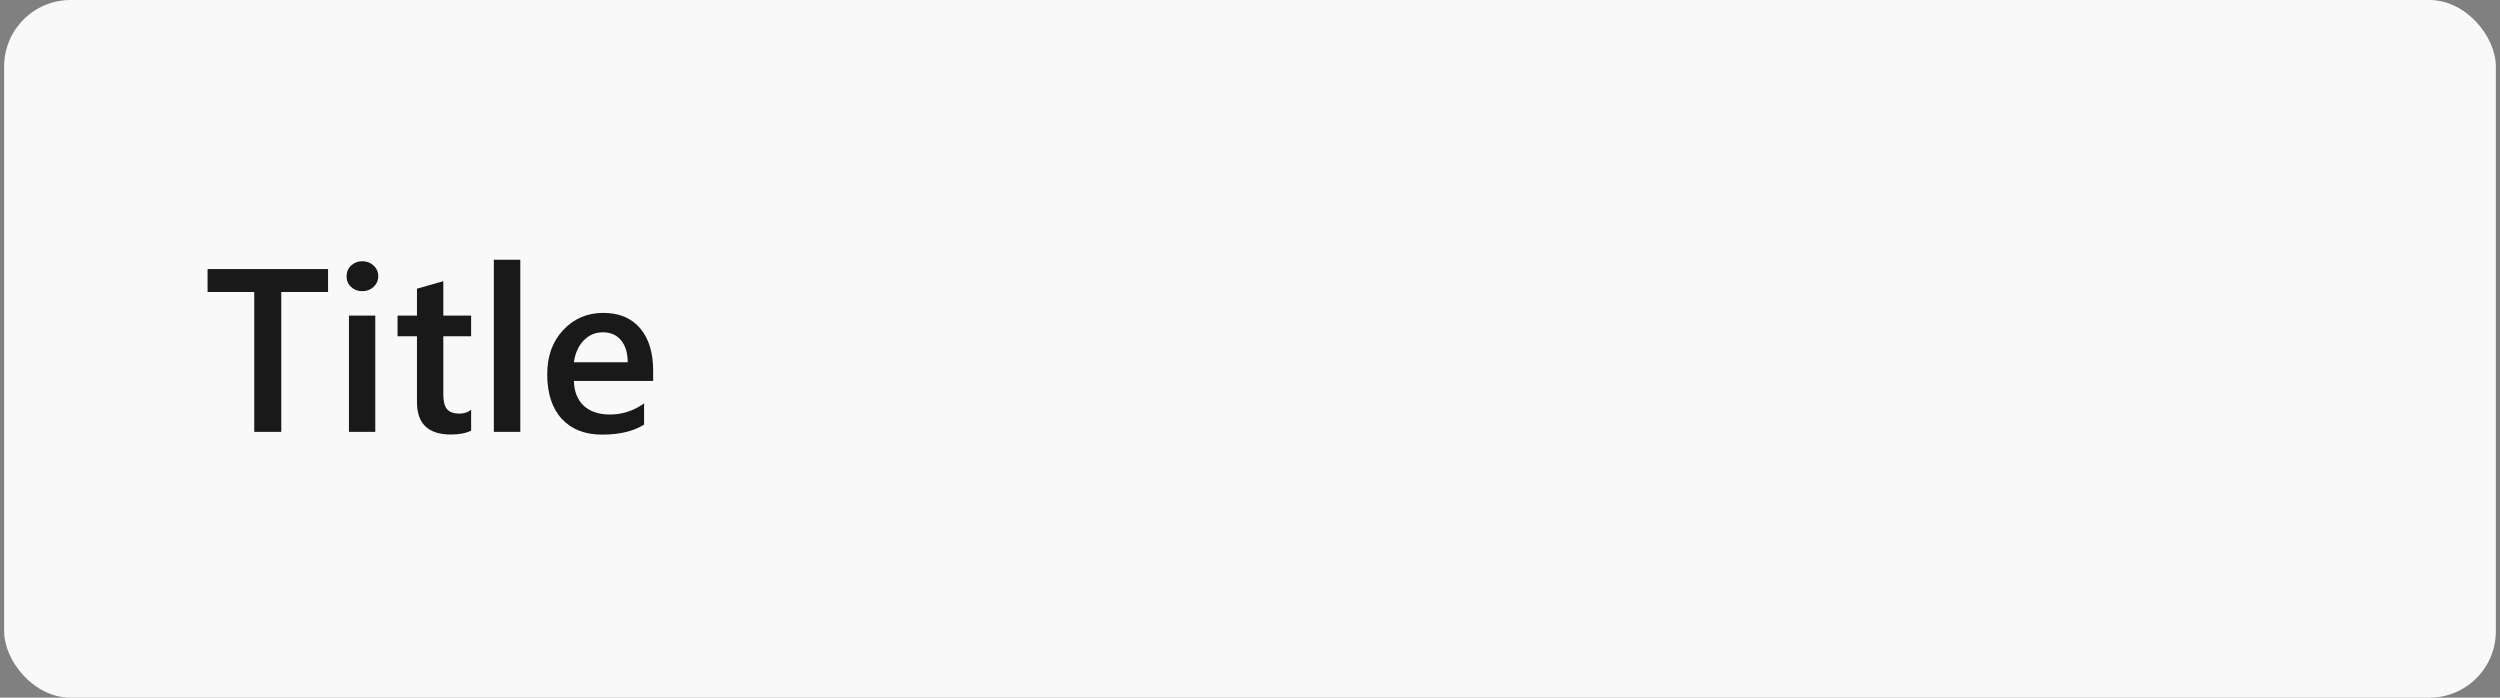 <svg width="301" height="84" viewBox="0 0 301 84" fill="none" xmlns="http://www.w3.org/2000/svg">
<rect x="0" y="0" width="301" height="84" fill="#808080" stroke="none"/>
<rect x="0.5" width="300" height="84" rx="8" fill="#F9F9F9"/>
<path d="M39.498 35.156H33.865V52H30.611V35.156H24.992V32.395H39.498V35.156ZM43.613 35.06C43.094 35.06 42.647 34.892 42.273 34.555C41.909 34.217 41.727 33.789 41.727 33.27C41.727 32.75 41.909 32.317 42.273 31.971C42.647 31.624 43.094 31.451 43.613 31.451C44.151 31.451 44.607 31.624 44.98 31.971C45.354 32.317 45.541 32.75 45.541 33.27C45.541 33.762 45.354 34.185 44.98 34.541C44.607 34.887 44.151 35.06 43.613 35.06ZM45.185 52H42.014V38H45.185V52ZM56.725 51.85C56.105 52.16 55.289 52.315 54.277 52.315C51.561 52.315 50.203 51.011 50.203 48.404V40.488H47.865V38H50.203V34.76L53.375 33.857V38H56.725V40.488H53.375V47.488C53.375 48.318 53.525 48.91 53.826 49.266C54.127 49.621 54.628 49.799 55.33 49.799C55.868 49.799 56.333 49.644 56.725 49.334V51.85ZM62.645 52H59.459V31.273H62.645V52ZM78.641 45.861H69.098C69.134 47.156 69.531 48.154 70.287 48.855C71.053 49.557 72.101 49.908 73.432 49.908C74.926 49.908 76.298 49.462 77.547 48.568V51.125C76.271 51.927 74.585 52.328 72.488 52.328C70.428 52.328 68.811 51.695 67.635 50.428C66.468 49.152 65.885 47.361 65.885 45.055C65.885 42.876 66.527 41.103 67.812 39.736C69.107 38.36 70.711 37.672 72.625 37.672C74.539 37.672 76.02 38.287 77.068 39.518C78.117 40.748 78.641 42.457 78.641 44.645V45.861ZM75.578 43.619C75.569 42.48 75.3 41.596 74.772 40.967C74.243 40.329 73.514 40.01 72.584 40.01C71.672 40.01 70.898 40.342 70.26 41.008C69.631 41.673 69.243 42.544 69.098 43.619H75.578Z" fill="black" fill-opacity="0.896"/>
</svg>
